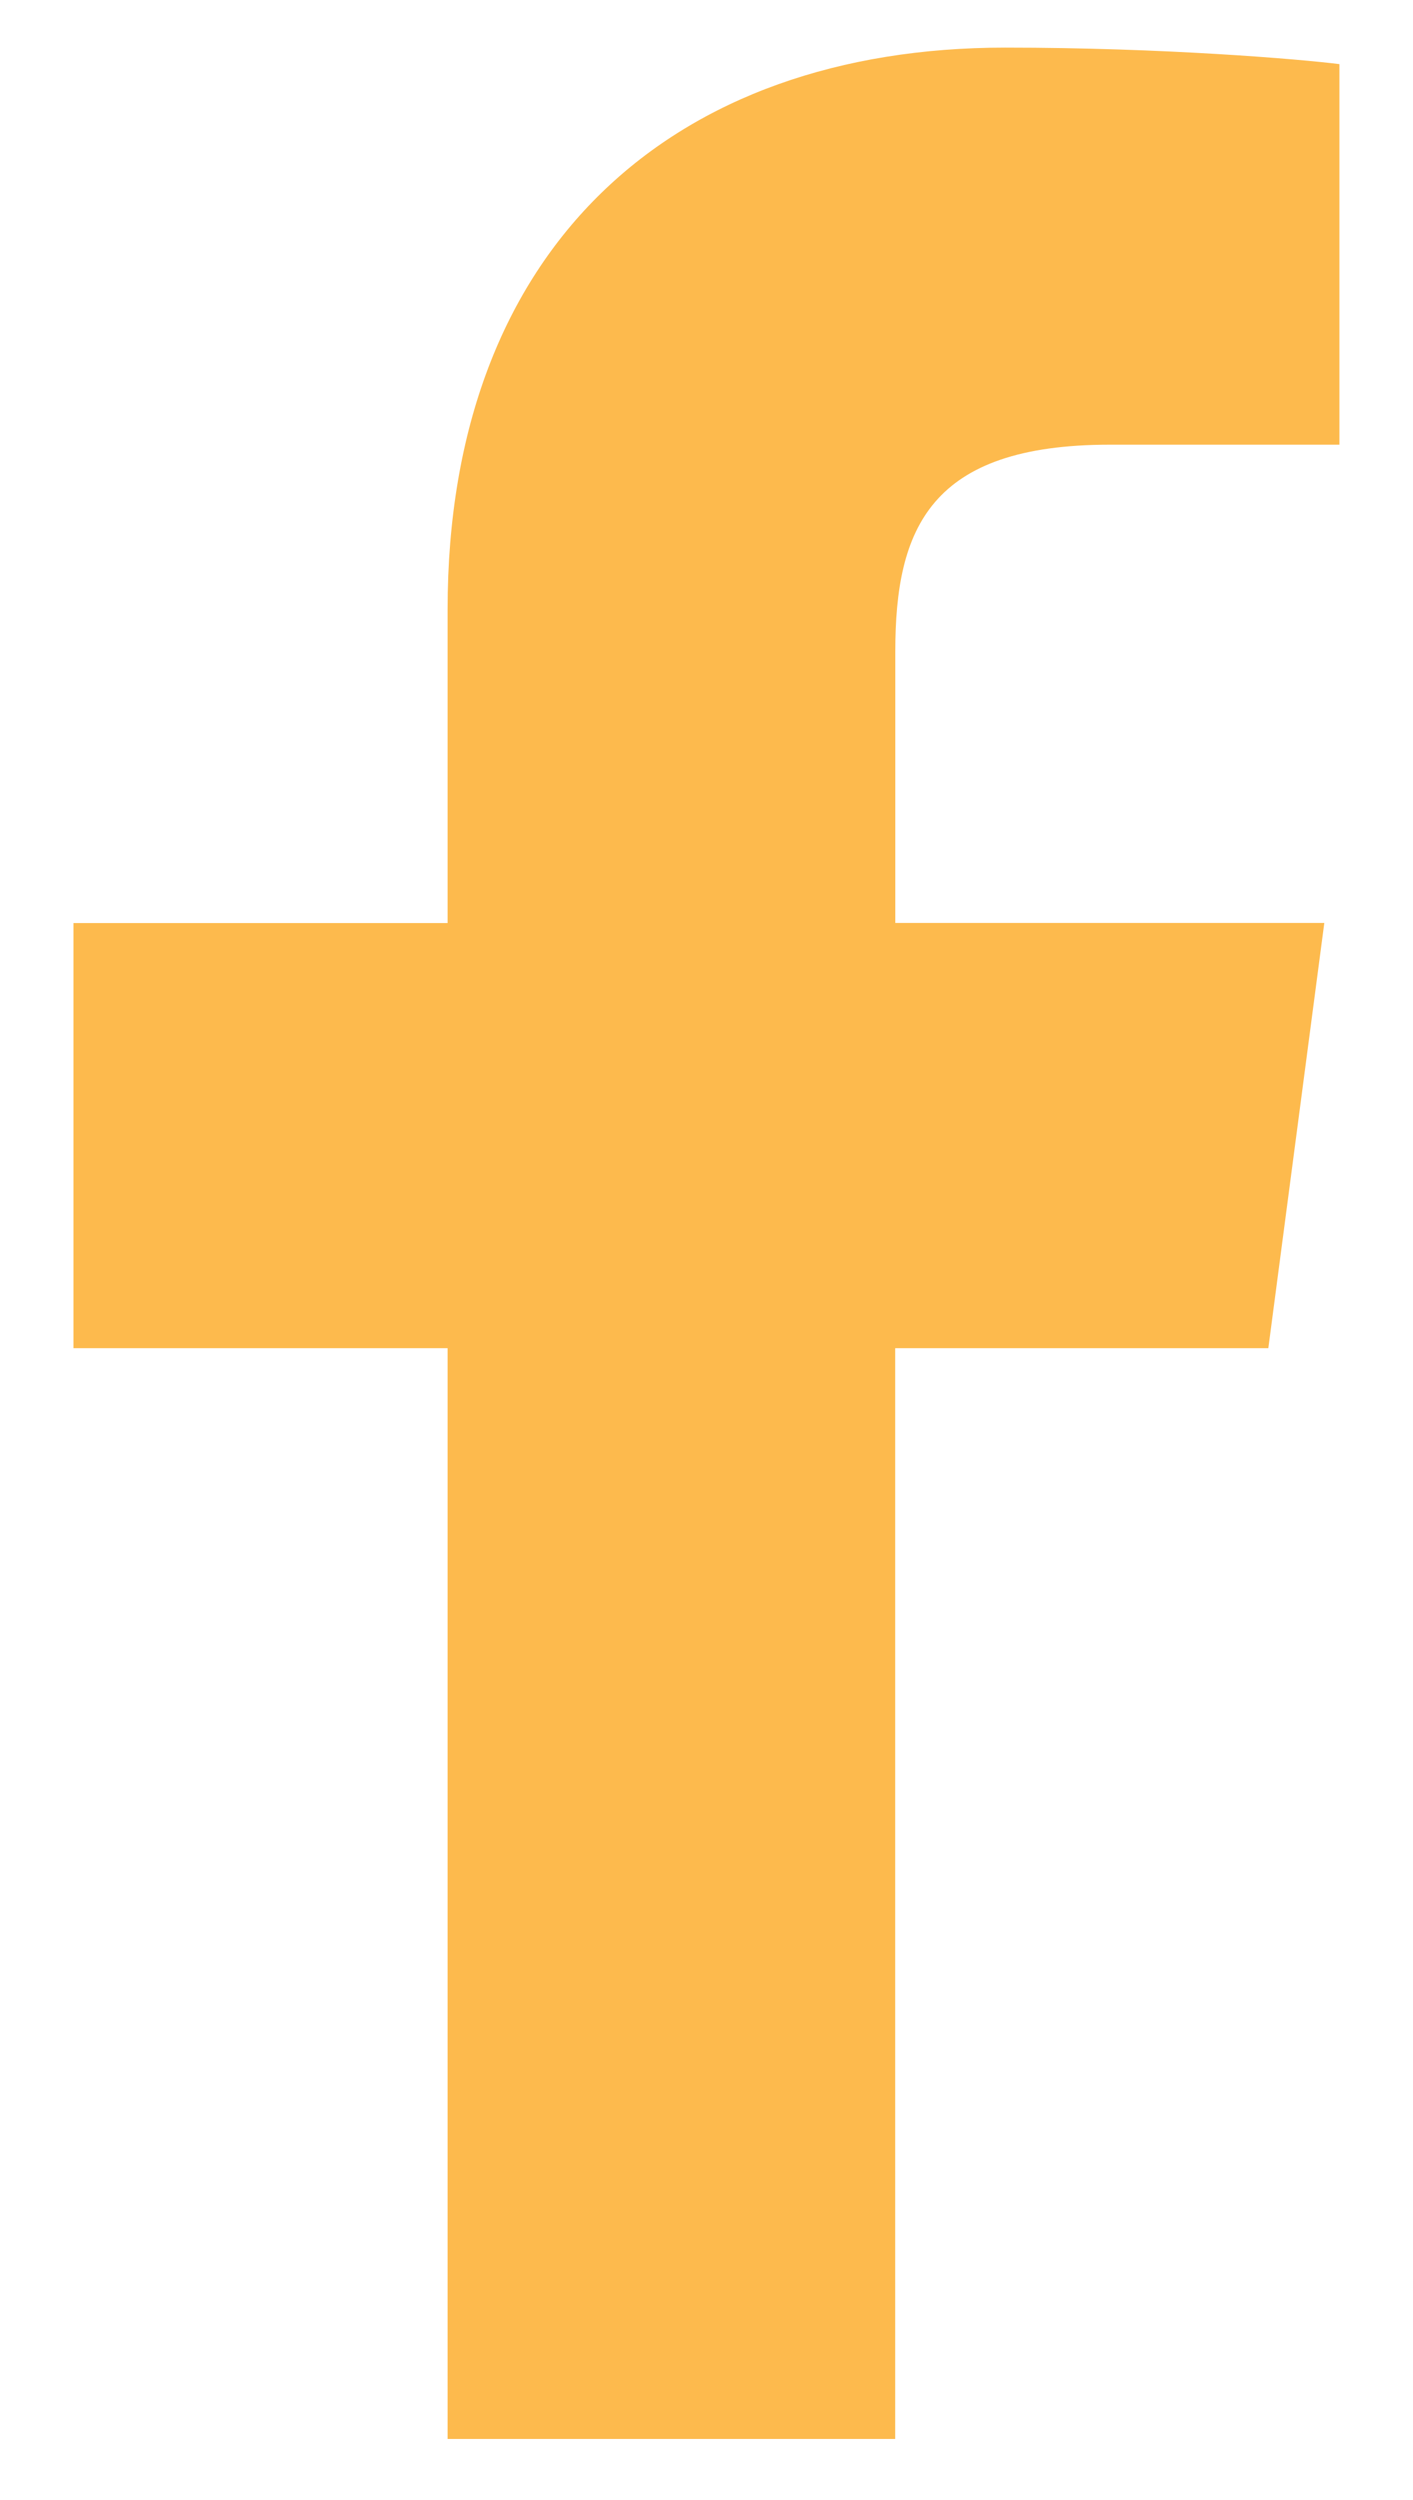 <svg xmlns="http://www.w3.org/2000/svg" fill="none" viewBox="0 0 13 23" height="23" width="13">
<path fill="#FDBA4D" d="M8.236 22.438V12.403H11.669L12.184 8.491H8.237V5.993C8.237 4.862 8.556 4.091 10.212 4.091H12.323V0.59C11.958 0.544 10.705 0.438 9.247 0.438C6.202 0.438 4.118 2.26 4.118 5.606V8.492H0.676V12.403H4.118V22.438H8.236Z"></path>
</svg>
